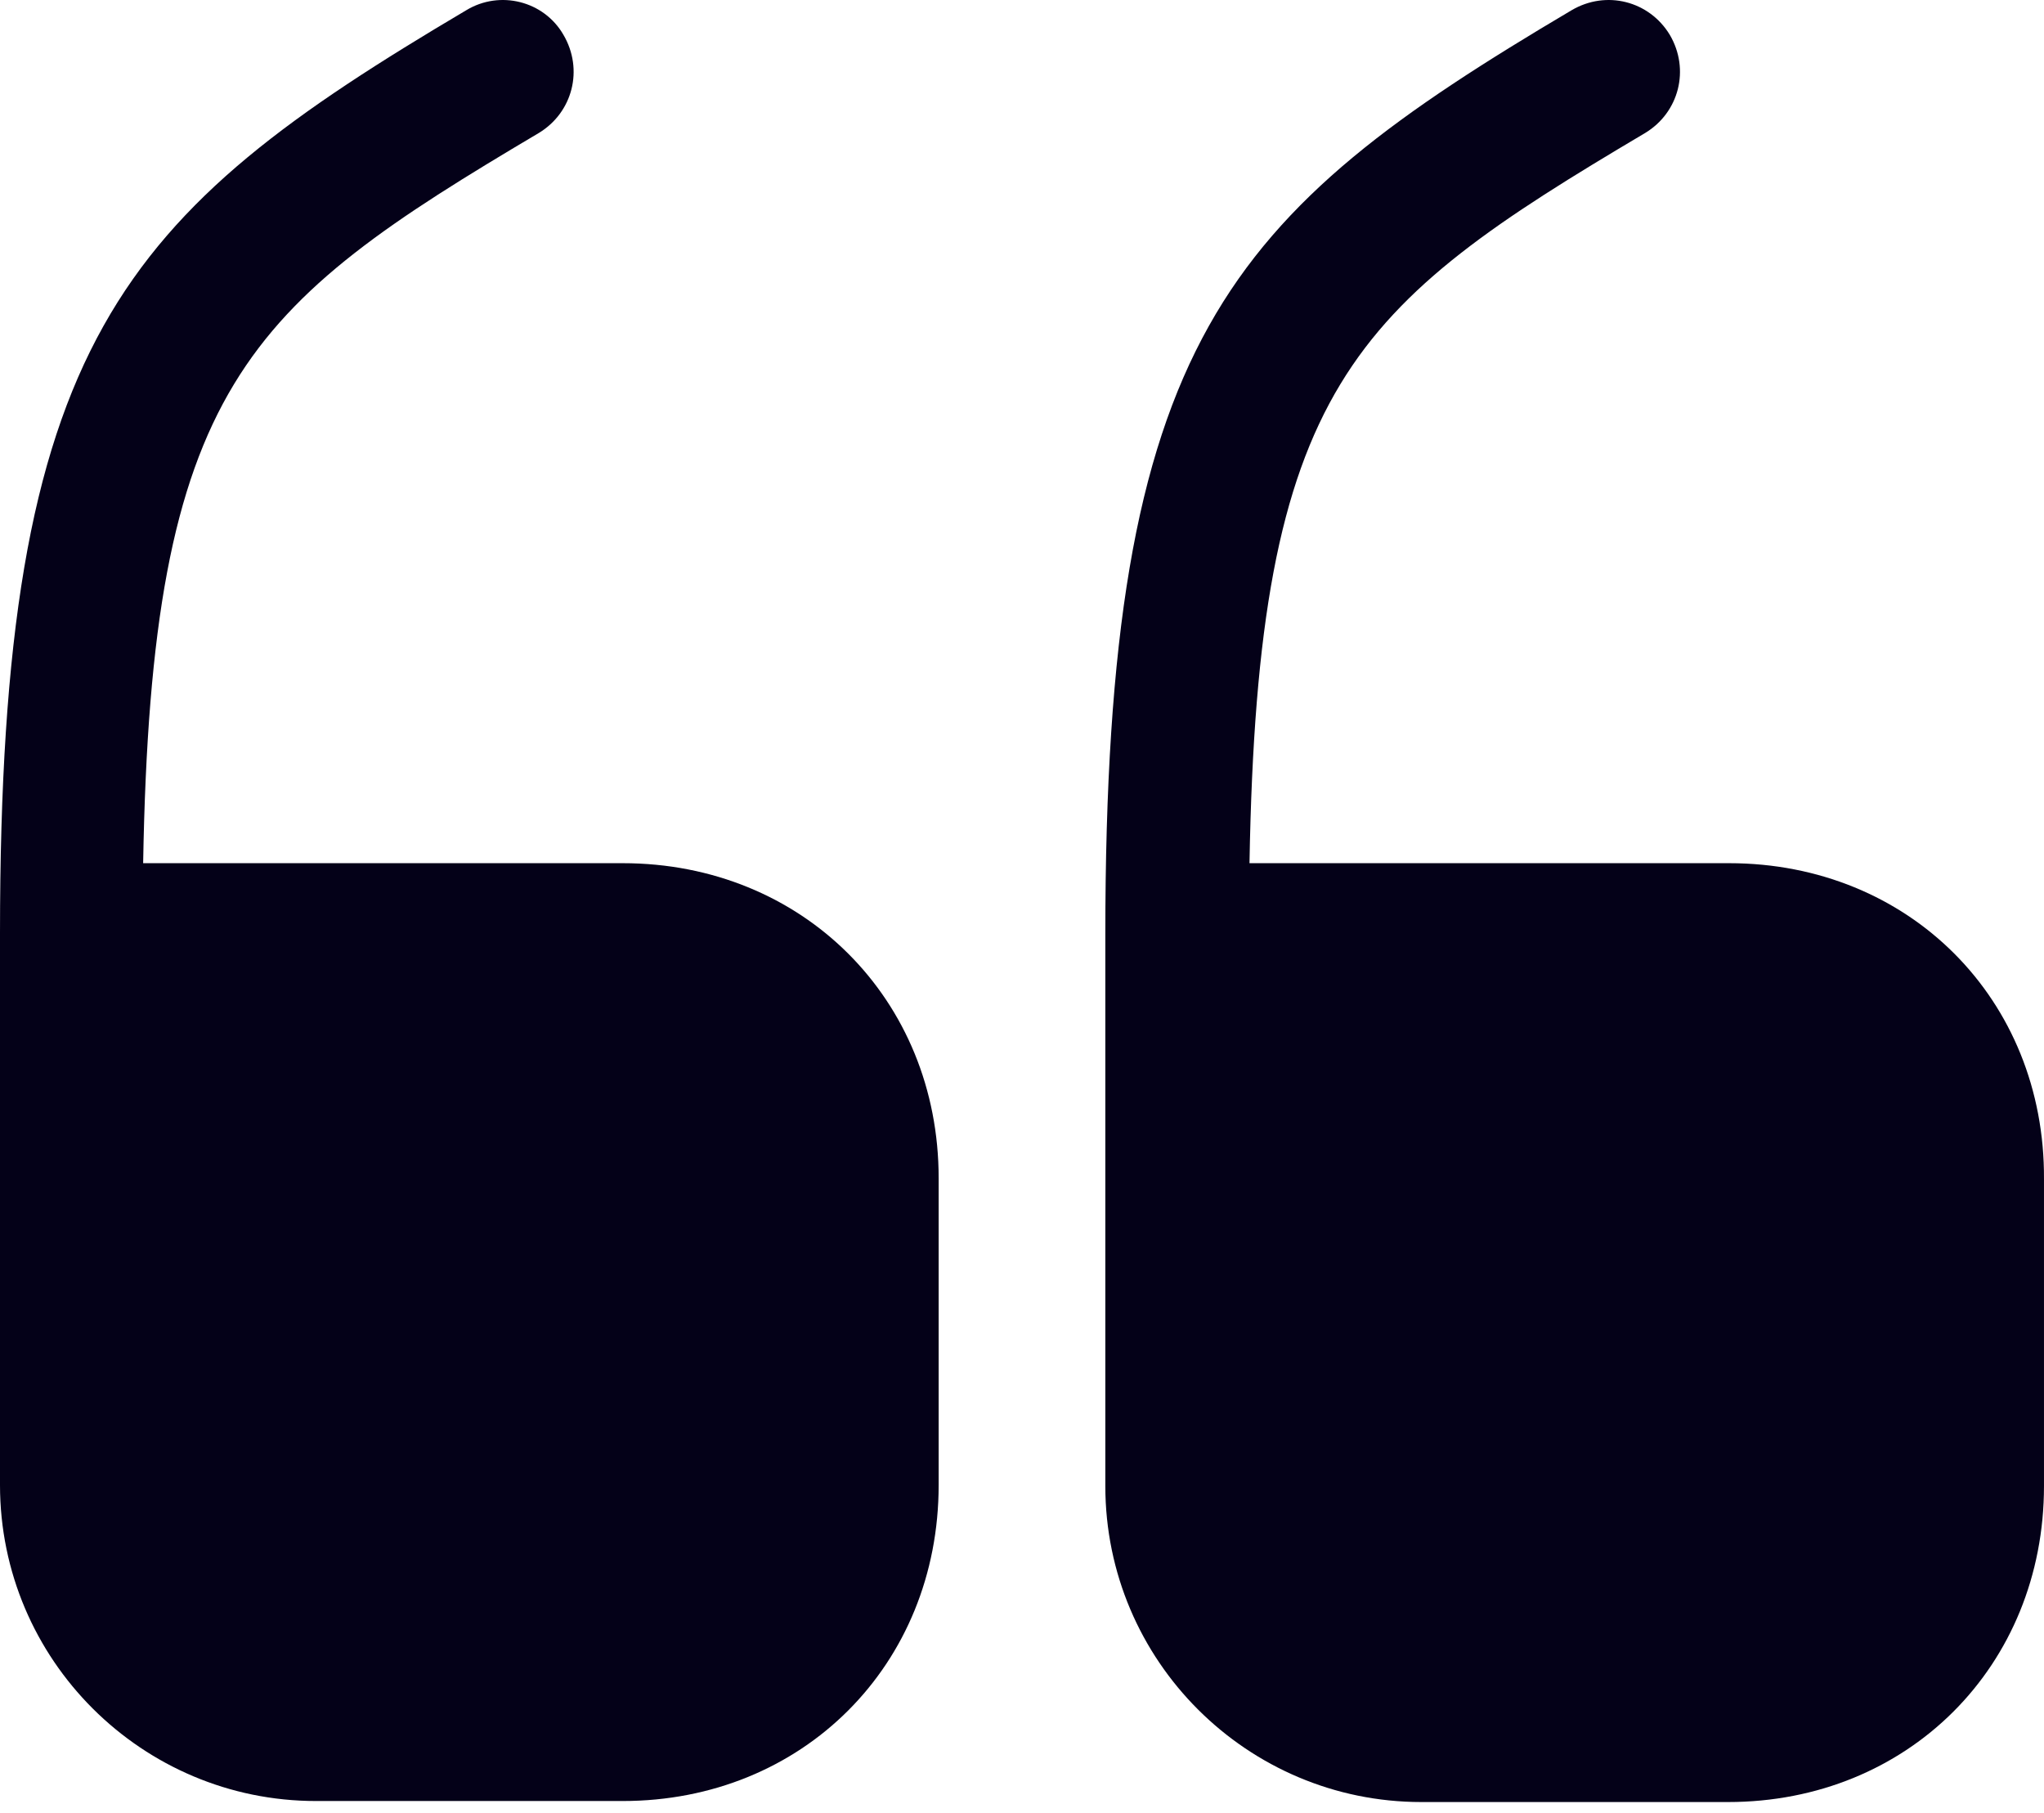 <svg width="150" height="133" viewBox="0 0 150 133" fill="none" xmlns="http://www.w3.org/2000/svg">
<path d="M45.698 63.332H10.505C11.105 28.289 18.009 22.511 39.545 9.755C42.021 8.254 42.846 5.103 41.346 2.551C39.92 0.075 36.693 -0.75 34.217 0.751C8.854 15.758 0 24.913 0 68.509V108.954C0 121.786 10.43 132.141 23.186 132.141H45.698C58.904 132.141 68.884 122.161 68.884 108.954V86.443C68.884 73.312 58.904 63.332 45.698 63.332Z" fill="#040118"/>
<path d="M126.888 63.332H91.695C92.296 28.289 99.199 22.511 120.735 9.755C123.211 8.254 124.037 5.103 122.536 2.551C121.035 0.075 117.884 -0.75 115.332 0.751C89.97 15.758 81.115 24.913 81.115 68.584V109.029C81.115 121.861 91.545 132.216 104.302 132.216H126.813C140.02 132.216 149.999 122.236 149.999 109.029V86.518C150.075 73.312 140.095 63.332 126.888 63.332Z" fill="#040118"/>
</svg>
